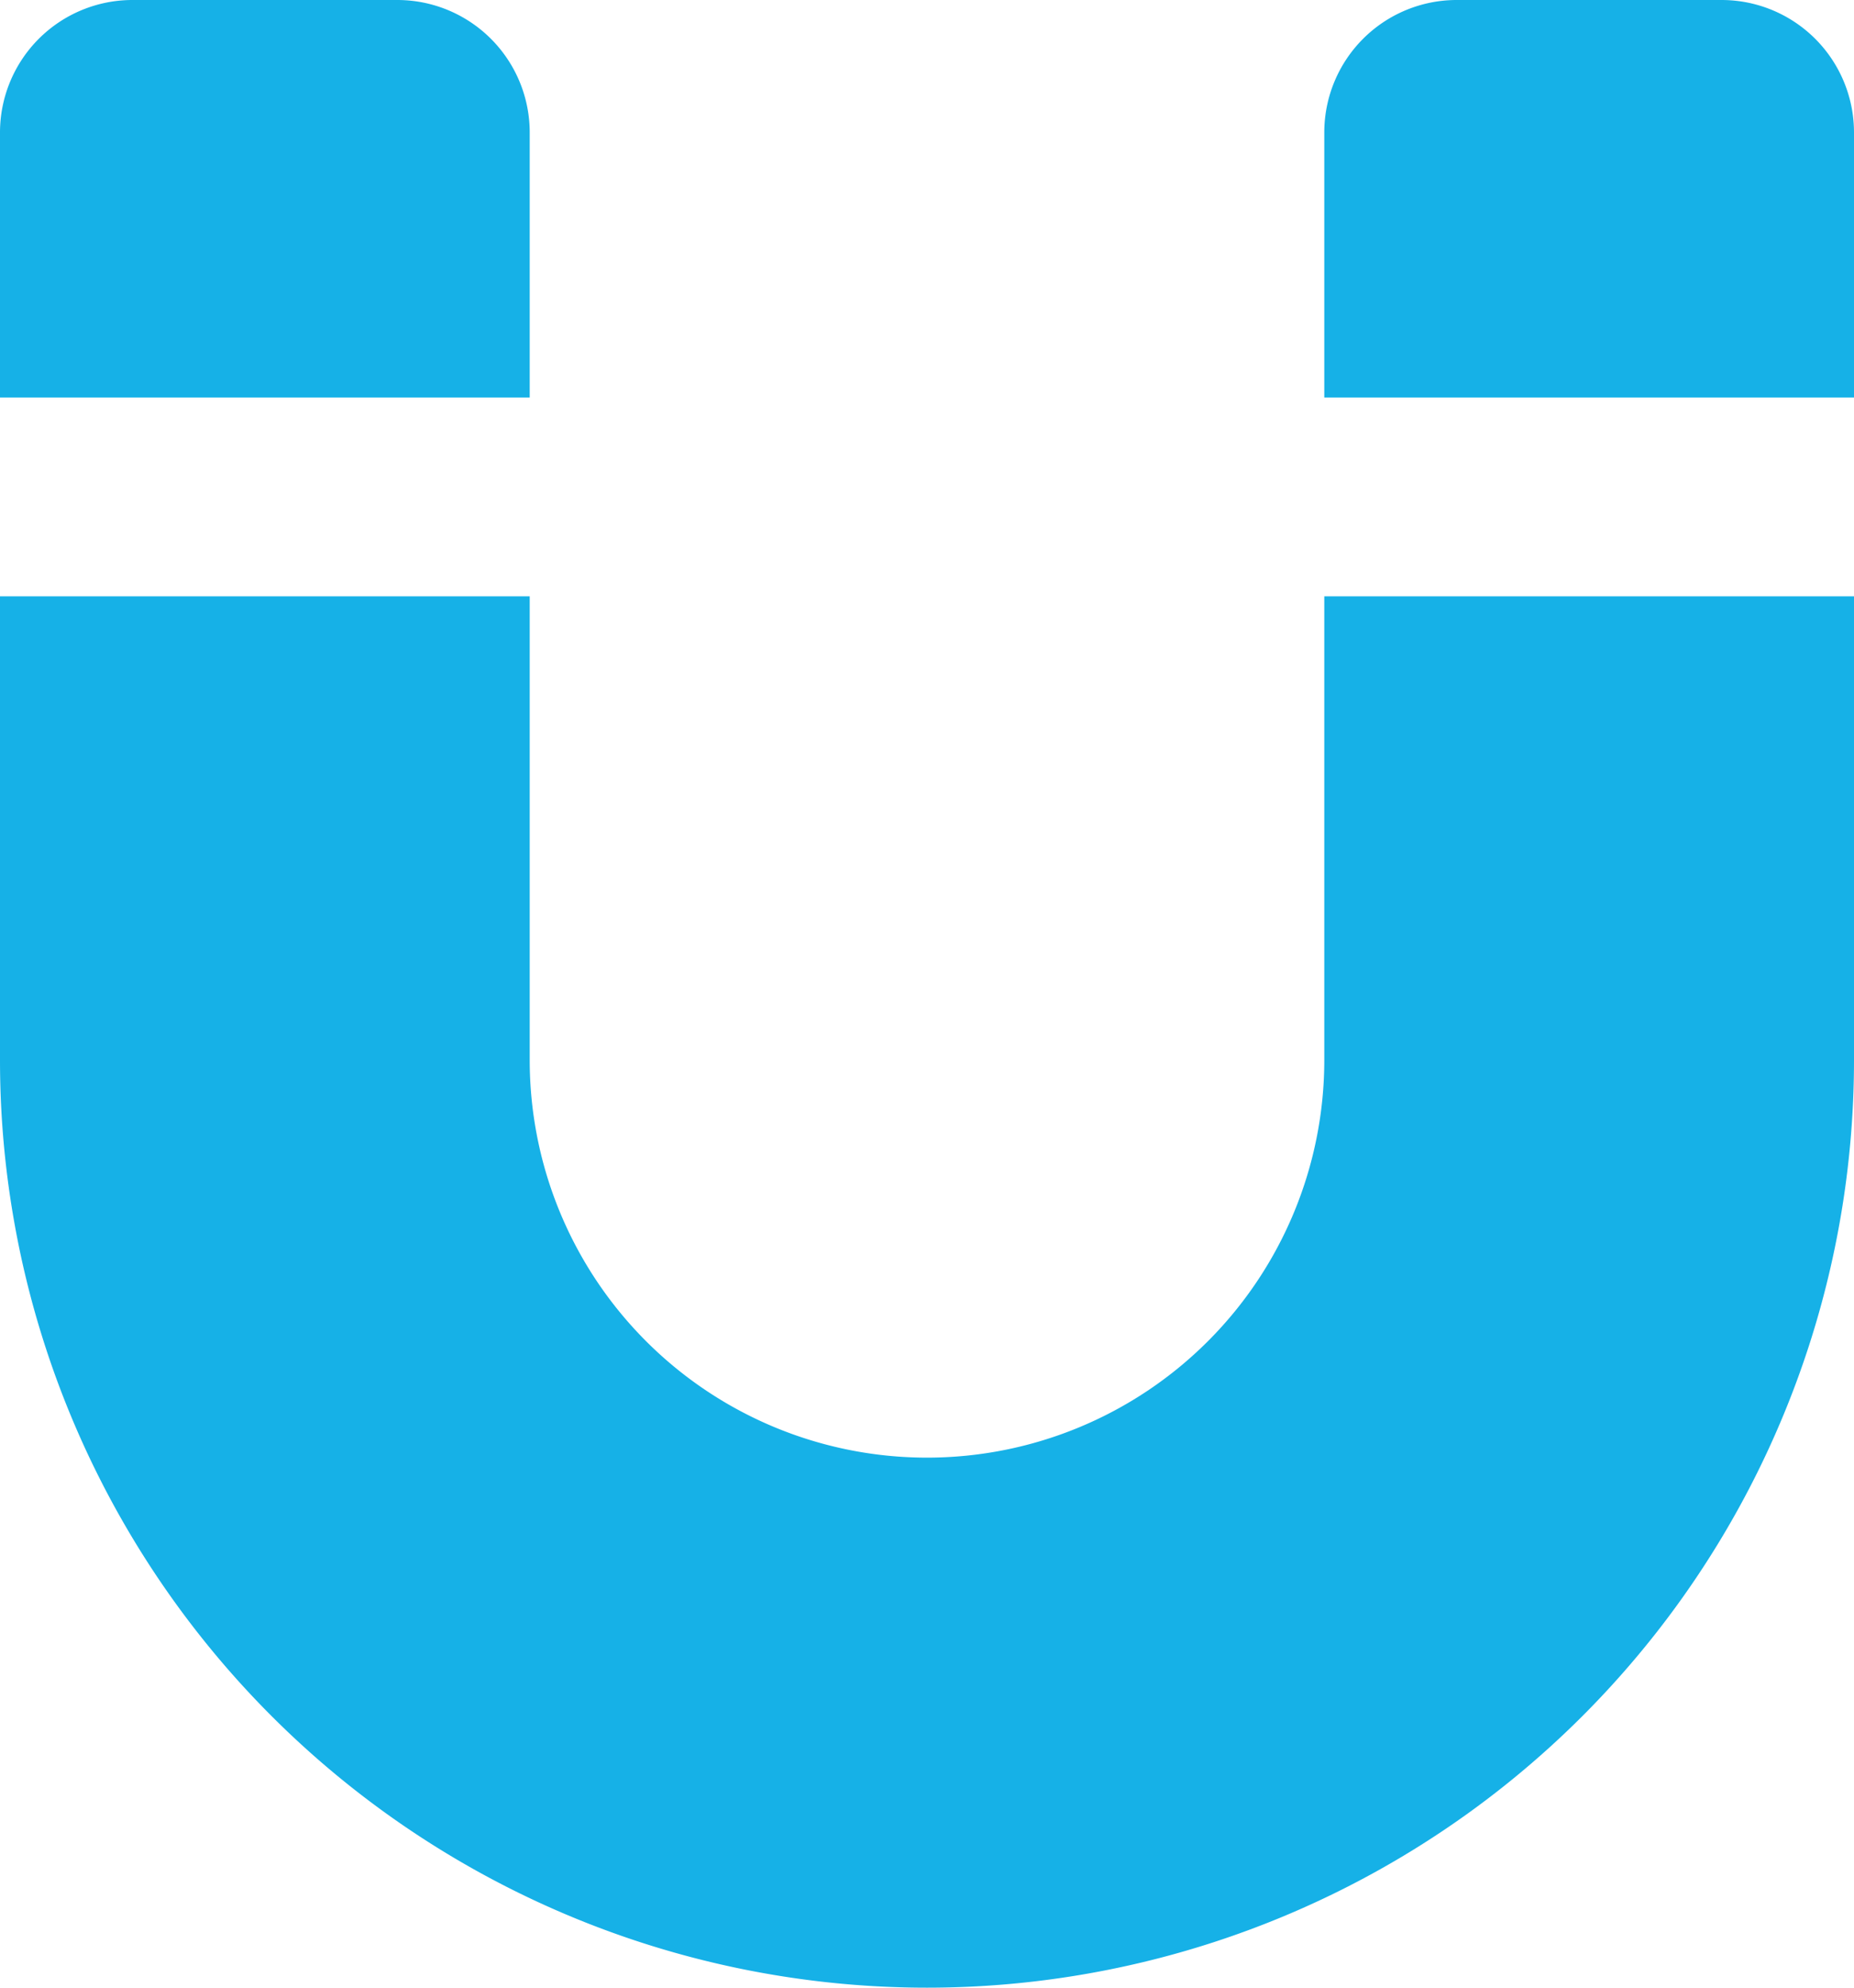 <svg id="attract-talent-icon" xmlns="http://www.w3.org/2000/svg" xmlns:xlink="http://www.w3.org/1999/xlink" width="28" height="30" viewBox="0 0 28 30">
  <defs>
    <clipPath id="clip-path">
      <rect id="Rectangle_701" data-name="Rectangle 701" width="28" height="30" fill="#16b1e7"/>
    </clipPath>
  </defs>
  <g id="Group_742" data-name="Group 742" clip-path="url(#clip-path)">
    <path id="Path_60" data-name="Path 60" d="M0,9v7a14,14,0,0,0,28,0V9H20v7A6,6,0,1,1,8,16V9ZM0,6H8V2A2,2,0,0,0,6,0H2A2,2,0,0,0,0,2ZM20,6h8V2a2,2,0,0,0-2-2H22a2,2,0,0,0-2,2Z" fill="#16b1e7"/>
  </g>
</svg>
